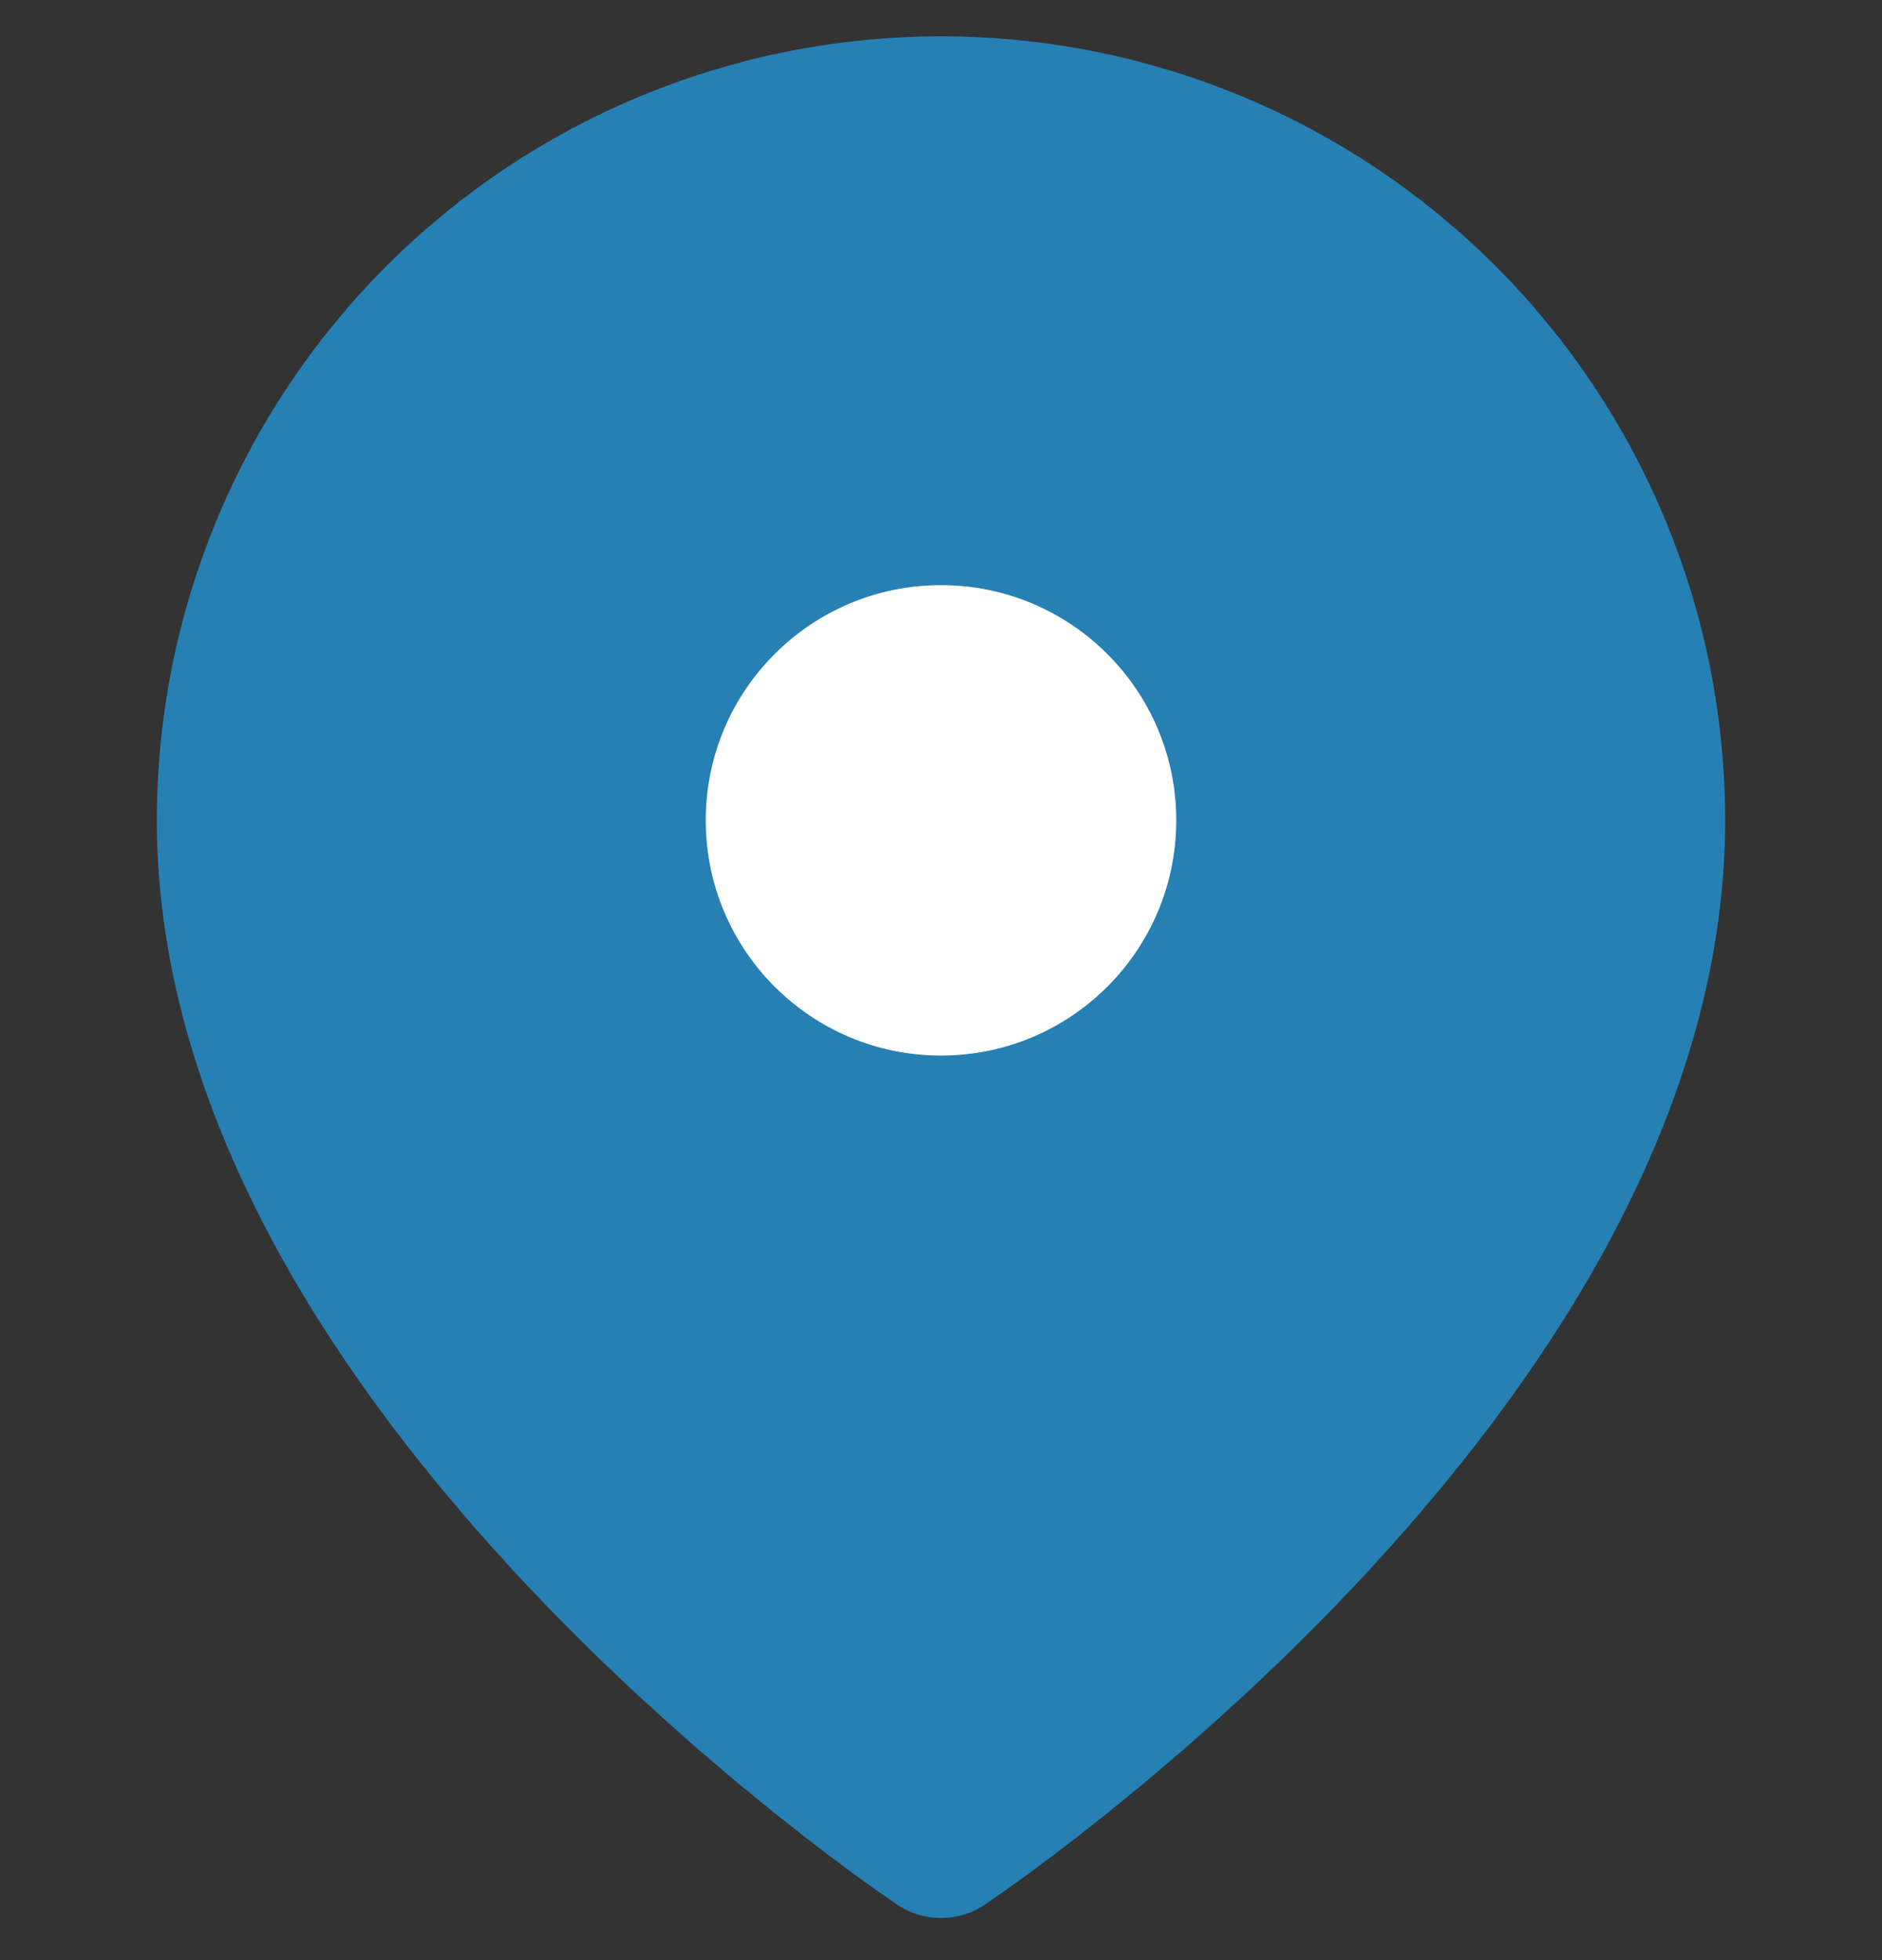 <svg xmlns="http://www.w3.org/2000/svg" width="24" height="25" viewBox="0 0 24 25" fill="none">
  <rect x="0" y="0" width="24" height="25" fill="#333333" stroke="none"/>
  <path d="M21 10.463C21 17.463 12 23.463 12 23.463C12 23.463 3 17.463 3 10.463C3 8.076 3.948 5.787 5.636 4.099C7.324 2.411 9.613 1.463 12 1.463C14.387 1.463 16.676 2.411 18.364 4.099C20.052 5.787 21 8.076 21 10.463Z" fill="#2680B3" stroke="#2680B3" stroke-width="2" stroke-linecap="round" stroke-linejoin="round"/>
  <path d="M12 13.463C13.657 13.463 15 12.12 15 10.463C15 8.806 13.657 7.463 12 7.463C10.343 7.463 9 8.806 9 10.463C9 12.12 10.343 13.463 12 13.463Z" fill="white"/>
</svg>